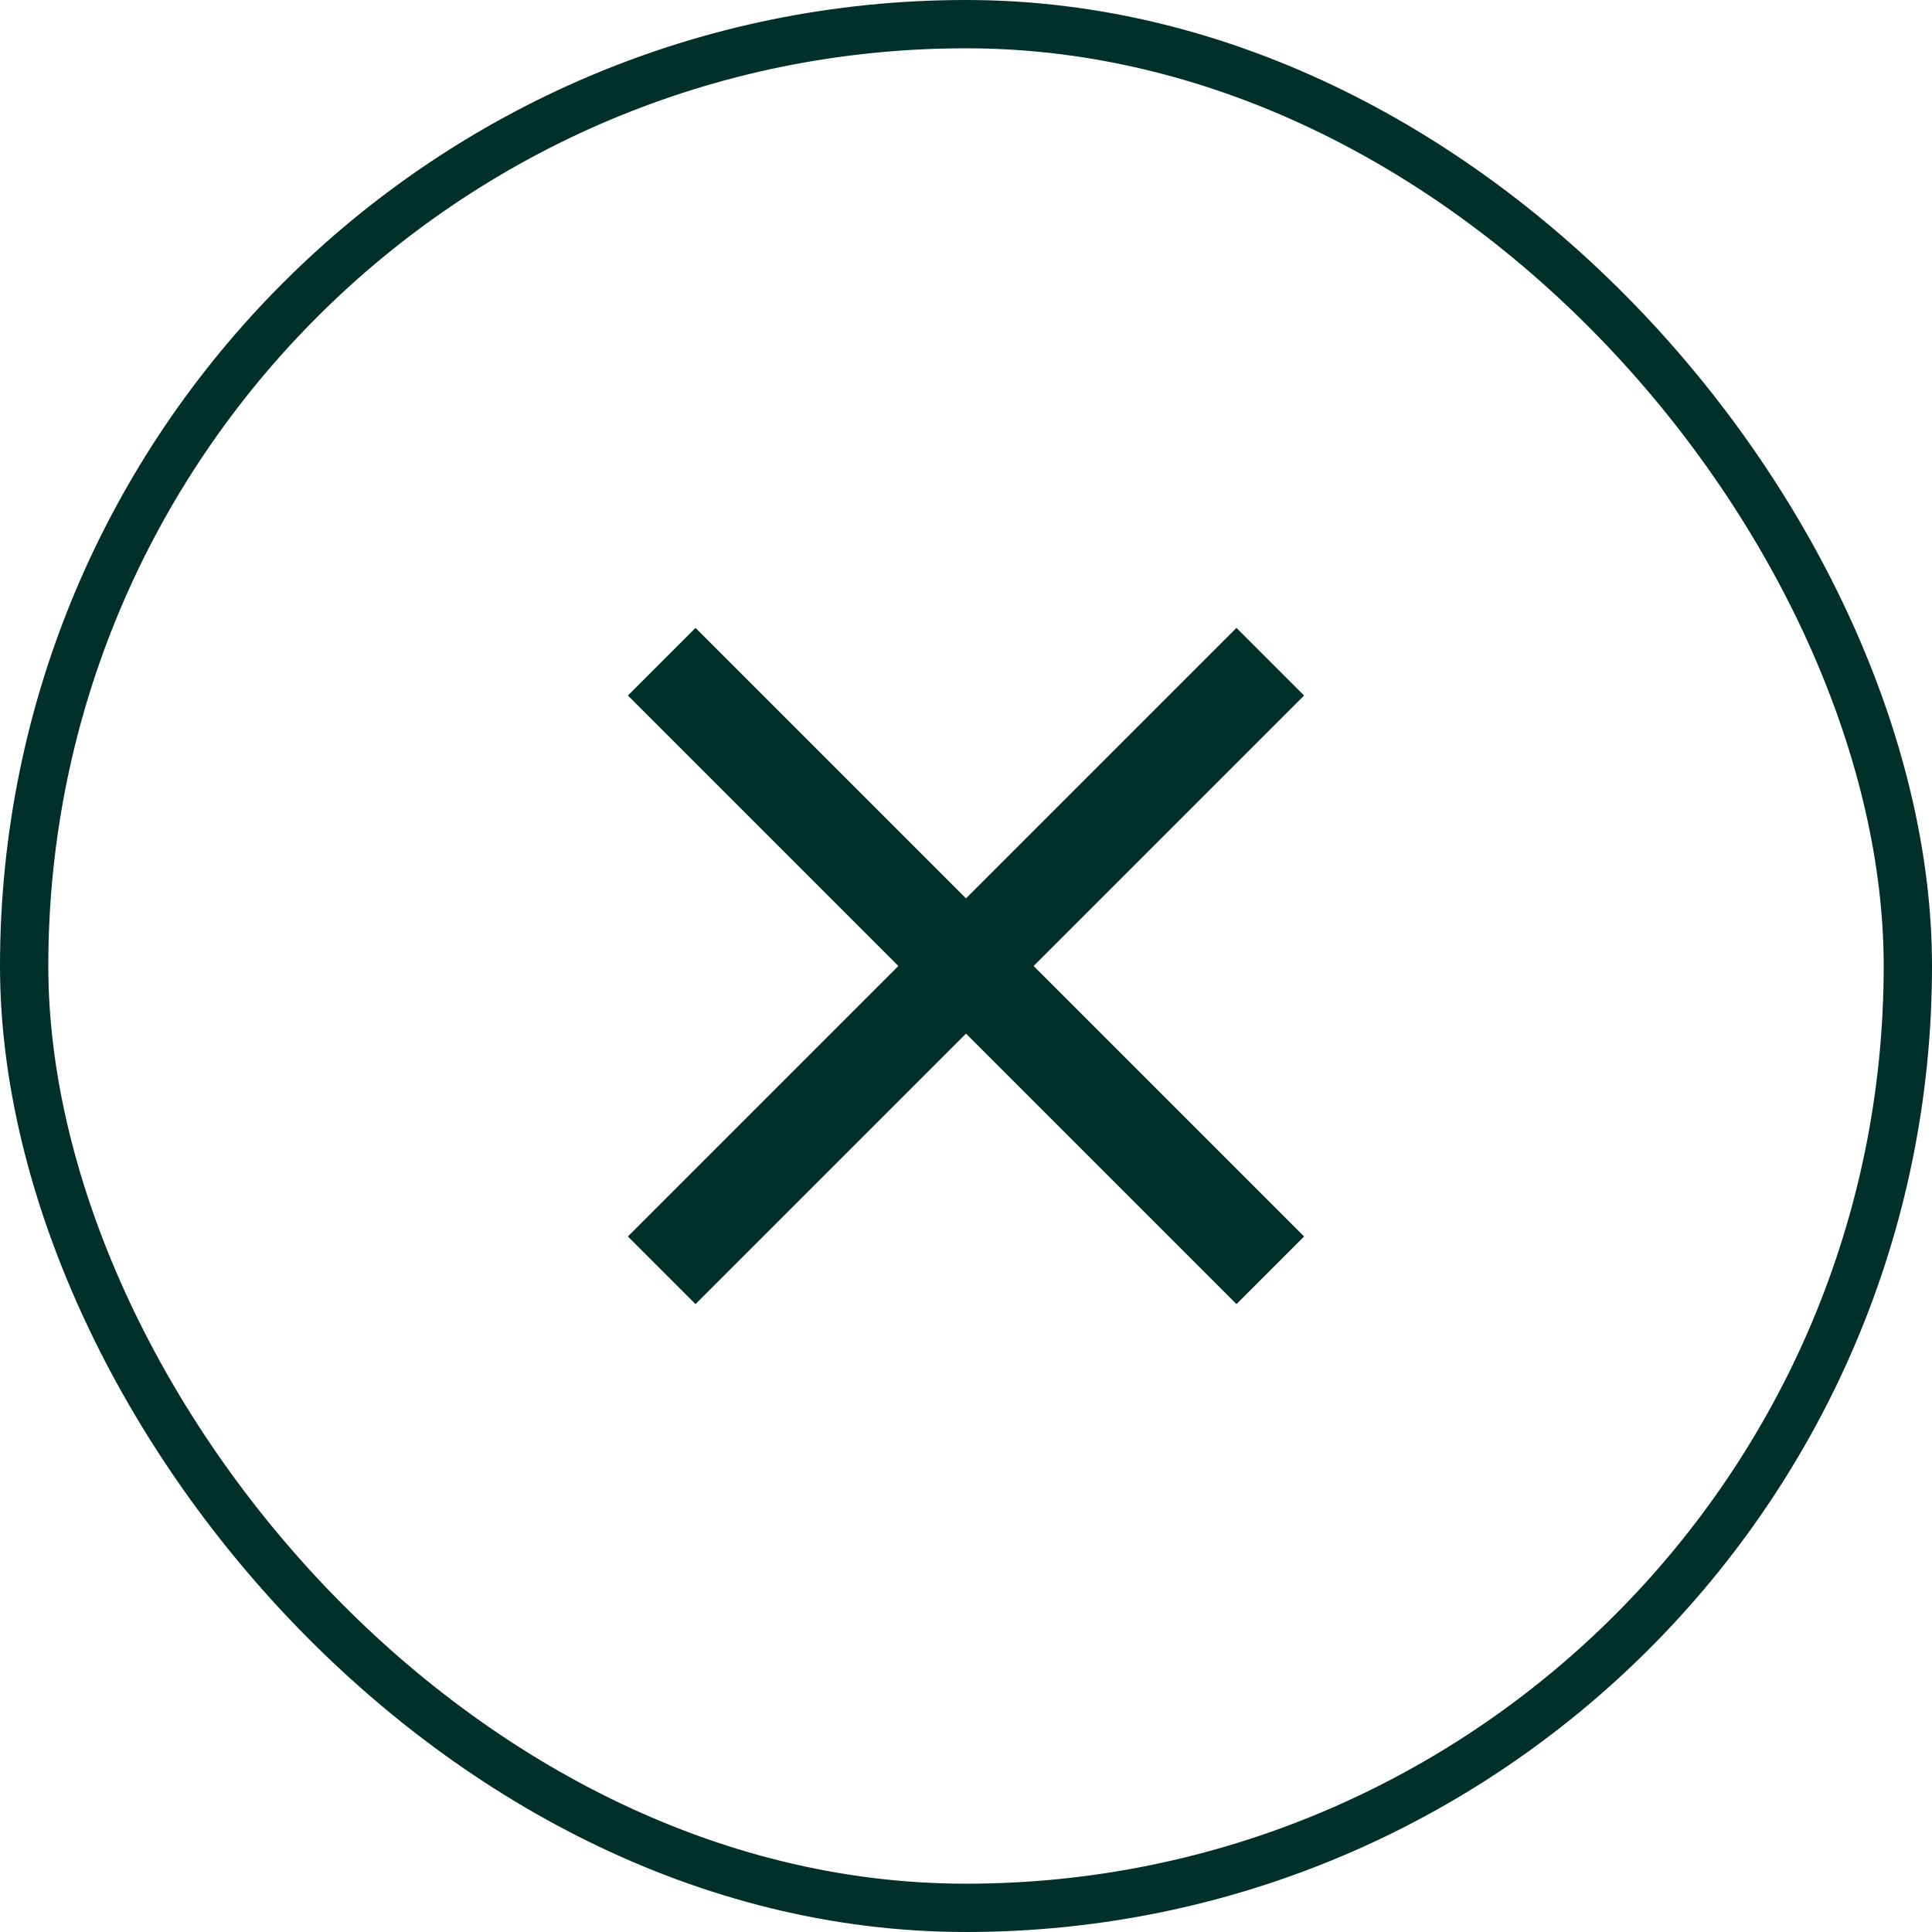 <svg width="40" height="40" viewBox="0 0 40 40" fill="none" xmlns="http://www.w3.org/2000/svg">
<rect x="0.5" y="0.5" width="39" height="39" rx="19.5" stroke="#003029"/>
<mask id="mask0_213_2267" style="mask-type:alpha" maskUnits="userSpaceOnUse" x="8" y="8" width="24" height="24">
<rect x="8" y="8" width="24" height="24" fill="#D9D9D9"/>
</mask>
<g mask="url(#mask0_213_2267)">
<path d="M14.4 27L13 25.6L18.6 20L13 14.4L14.4 13L20 18.6L25.6 13L27 14.4L21.4 20L27 25.6L25.6 27L20 21.4L14.4 27Z" fill="#003029"/>
</g>
</svg>
